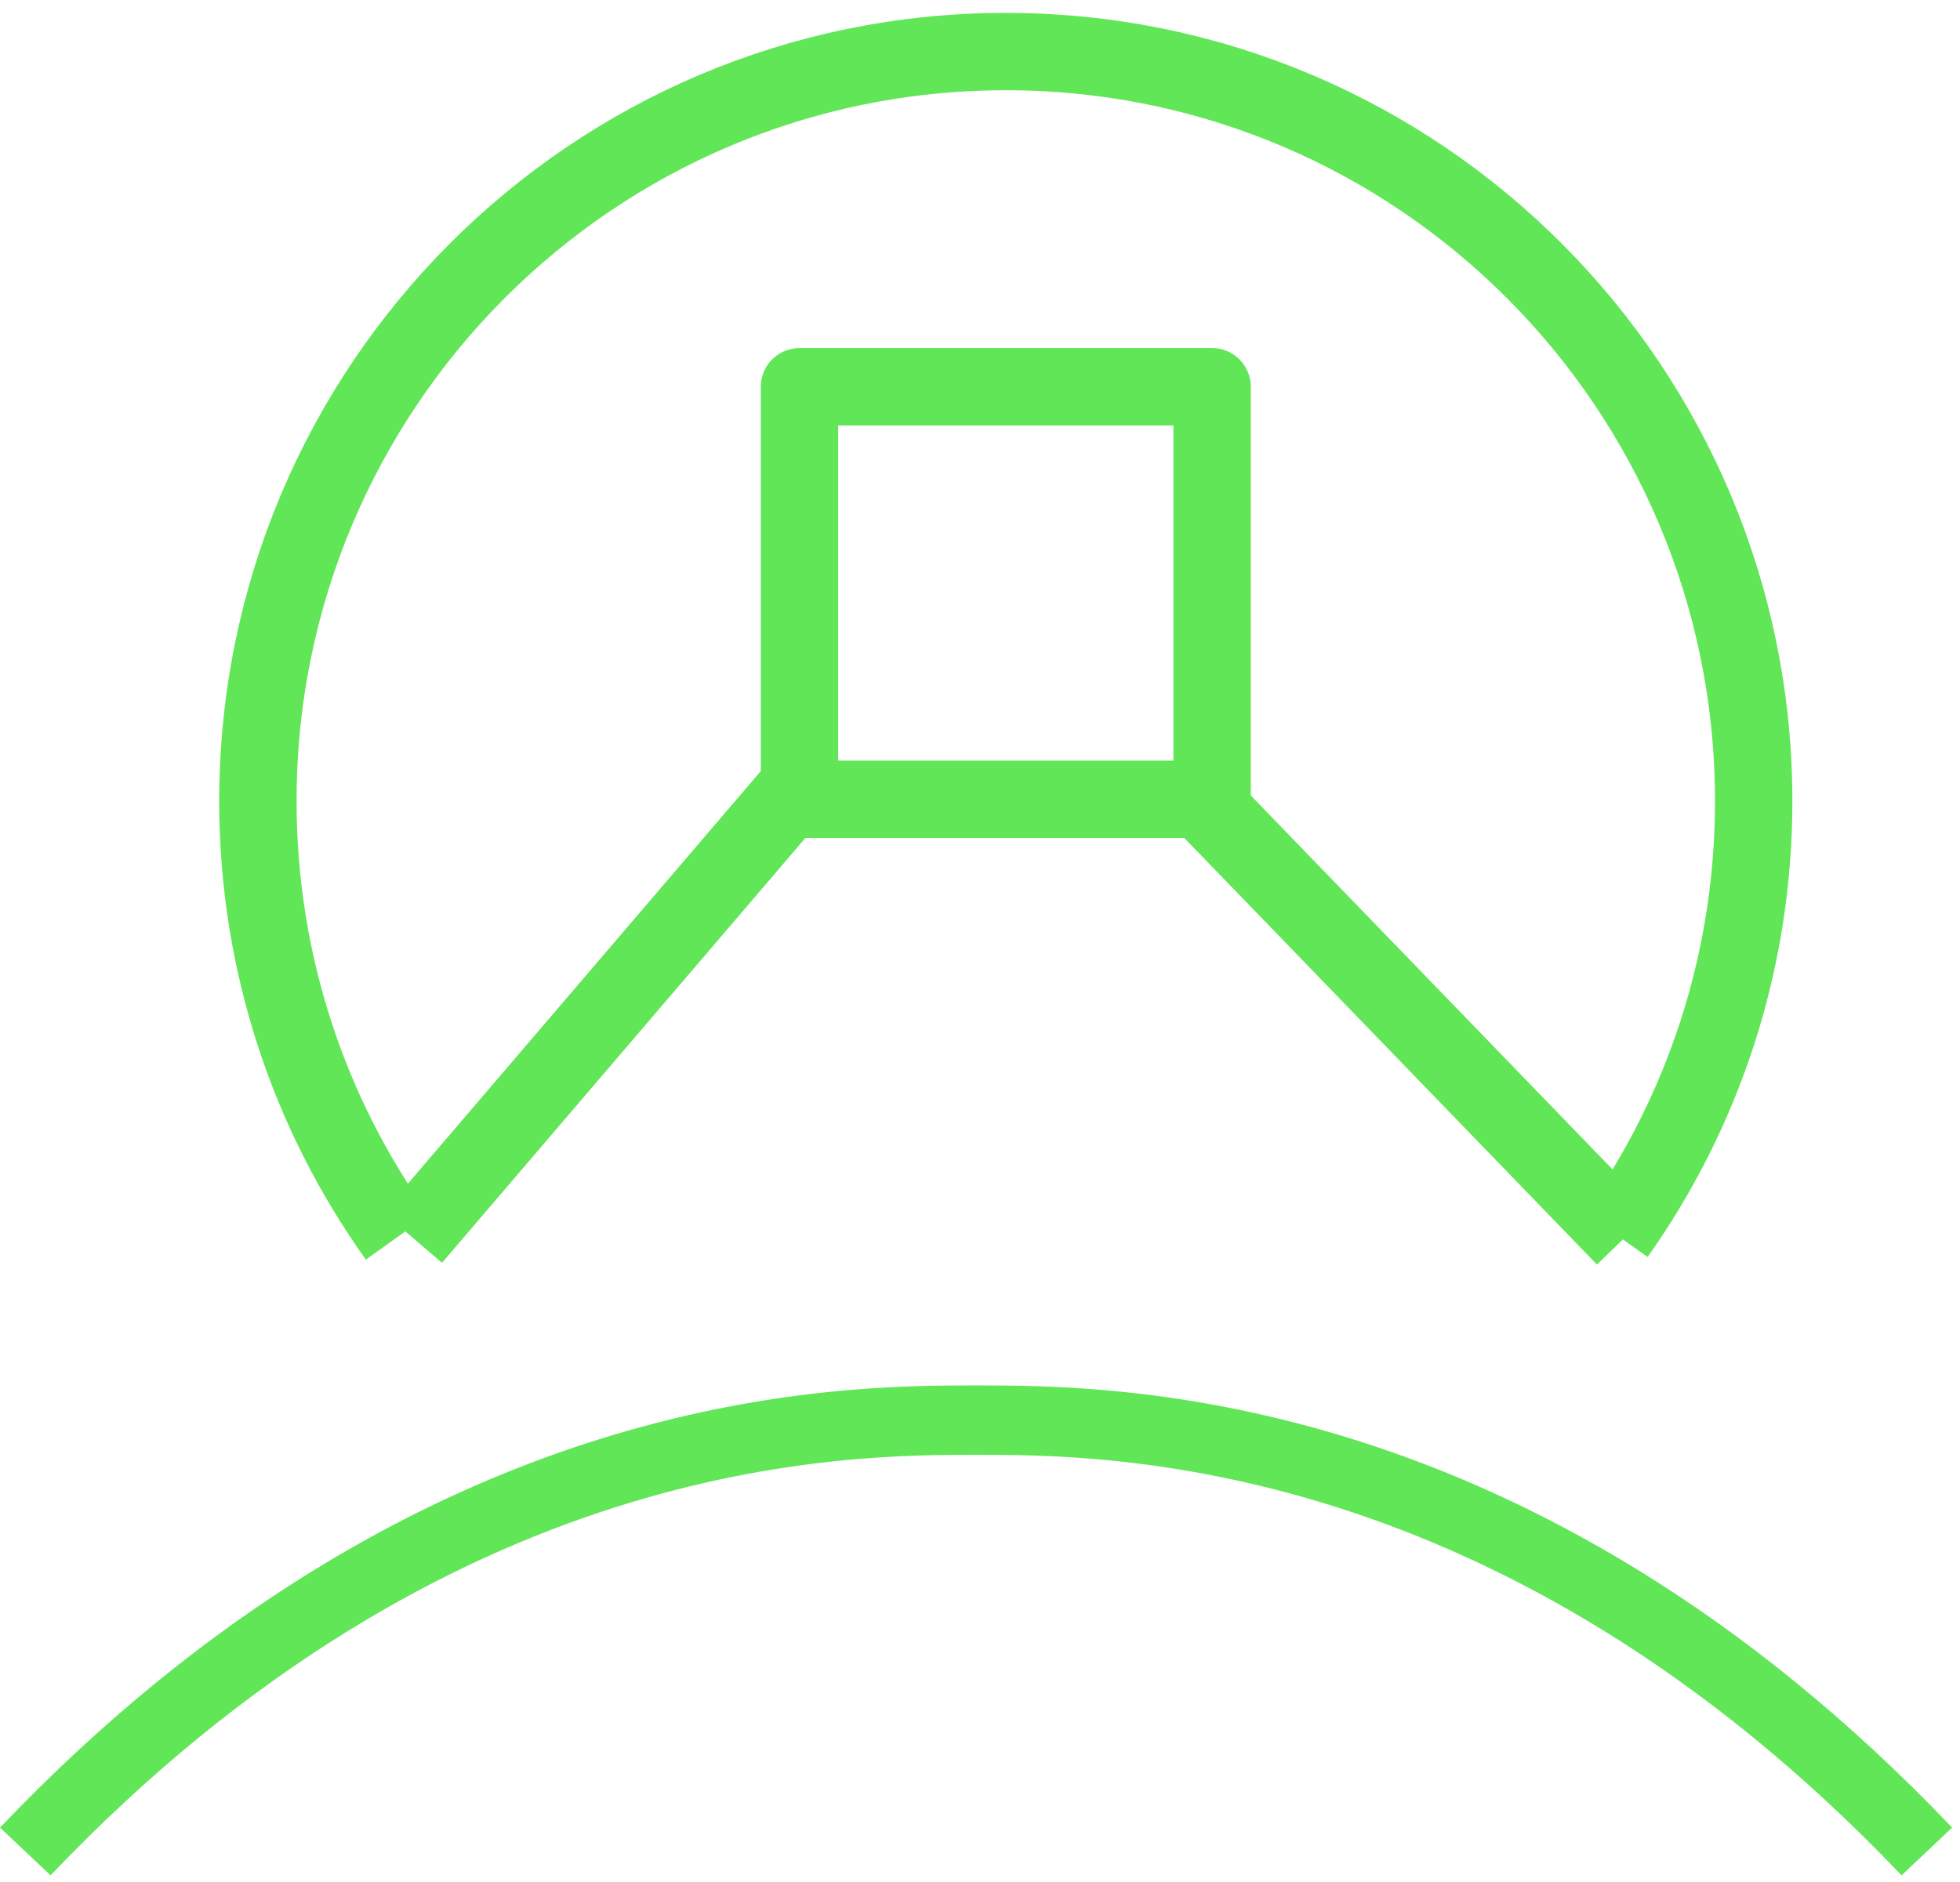 <?xml version="1.0" encoding="UTF-8"?>
<svg width="76px" height="73px" viewBox="0 0 76 73" version="1.1" xmlns="http://www.w3.org/2000/svg" xmlns:xlink="http://www.w3.org/1999/xlink">
    <!-- Generator: Sketch 54.1 (76490) - https://sketchapp.com -->
    <title>icon-interior</title>
    <desc>Created with Sketch.</desc>
    <g id="2022" stroke="none" stroke-width="1" fill="none" fill-rule="evenodd">
        <g id="CIVIL-SINGLE-V2" transform="translate(-762, -5284)">
            <g id="CABIN" transform="translate(245, 4189)">
                <g id="LISTING-ITEMS" transform="translate(45, 1095)">
                    <g id="SIDEWALL" transform="translate(338, 2)">
                        <g id="icon-interior" transform="translate(134, 0)">
                            <path d="M62.663,45.882 C66.024,41.136 68,35.335 68,29.071 C68,13.016 55.016,0 39,0 C22.984,0 10,13.016 10,29.071 C10,35.378 12.003,41.216 15.407,45.98" id="Oval" stroke="#61E657" stroke-width="3" stroke-linejoin="round"></path>
                            <polyline id="Path-4" stroke="#61E657" stroke-width="3" points="16 46 30.538 29 39.16 29 46.557 29 63 46"></polyline>
                            <polyline id="Path-7" stroke="#61E657" stroke-width="3" stroke-linecap="round" stroke-linejoin="round" points="47 29 47 13 31 13 31 29"></polyline>
                            <path d="M73.734,70.732 C58.2,54.422 42.882,54.422 37.847,54.422 C32.814,54.422 17.495,54.422 1.961,70.732 L0,68.881 C16.334,51.732 32.527,51.732 37.847,51.732 C43.169,51.732 59.362,51.732 75.695,68.881 L73.734,70.732 Z" id="Fill-9" fill="#61E657"></path>
                        </g>
                    </g>
                </g>
            </g>
        </g>
    </g>
</svg>